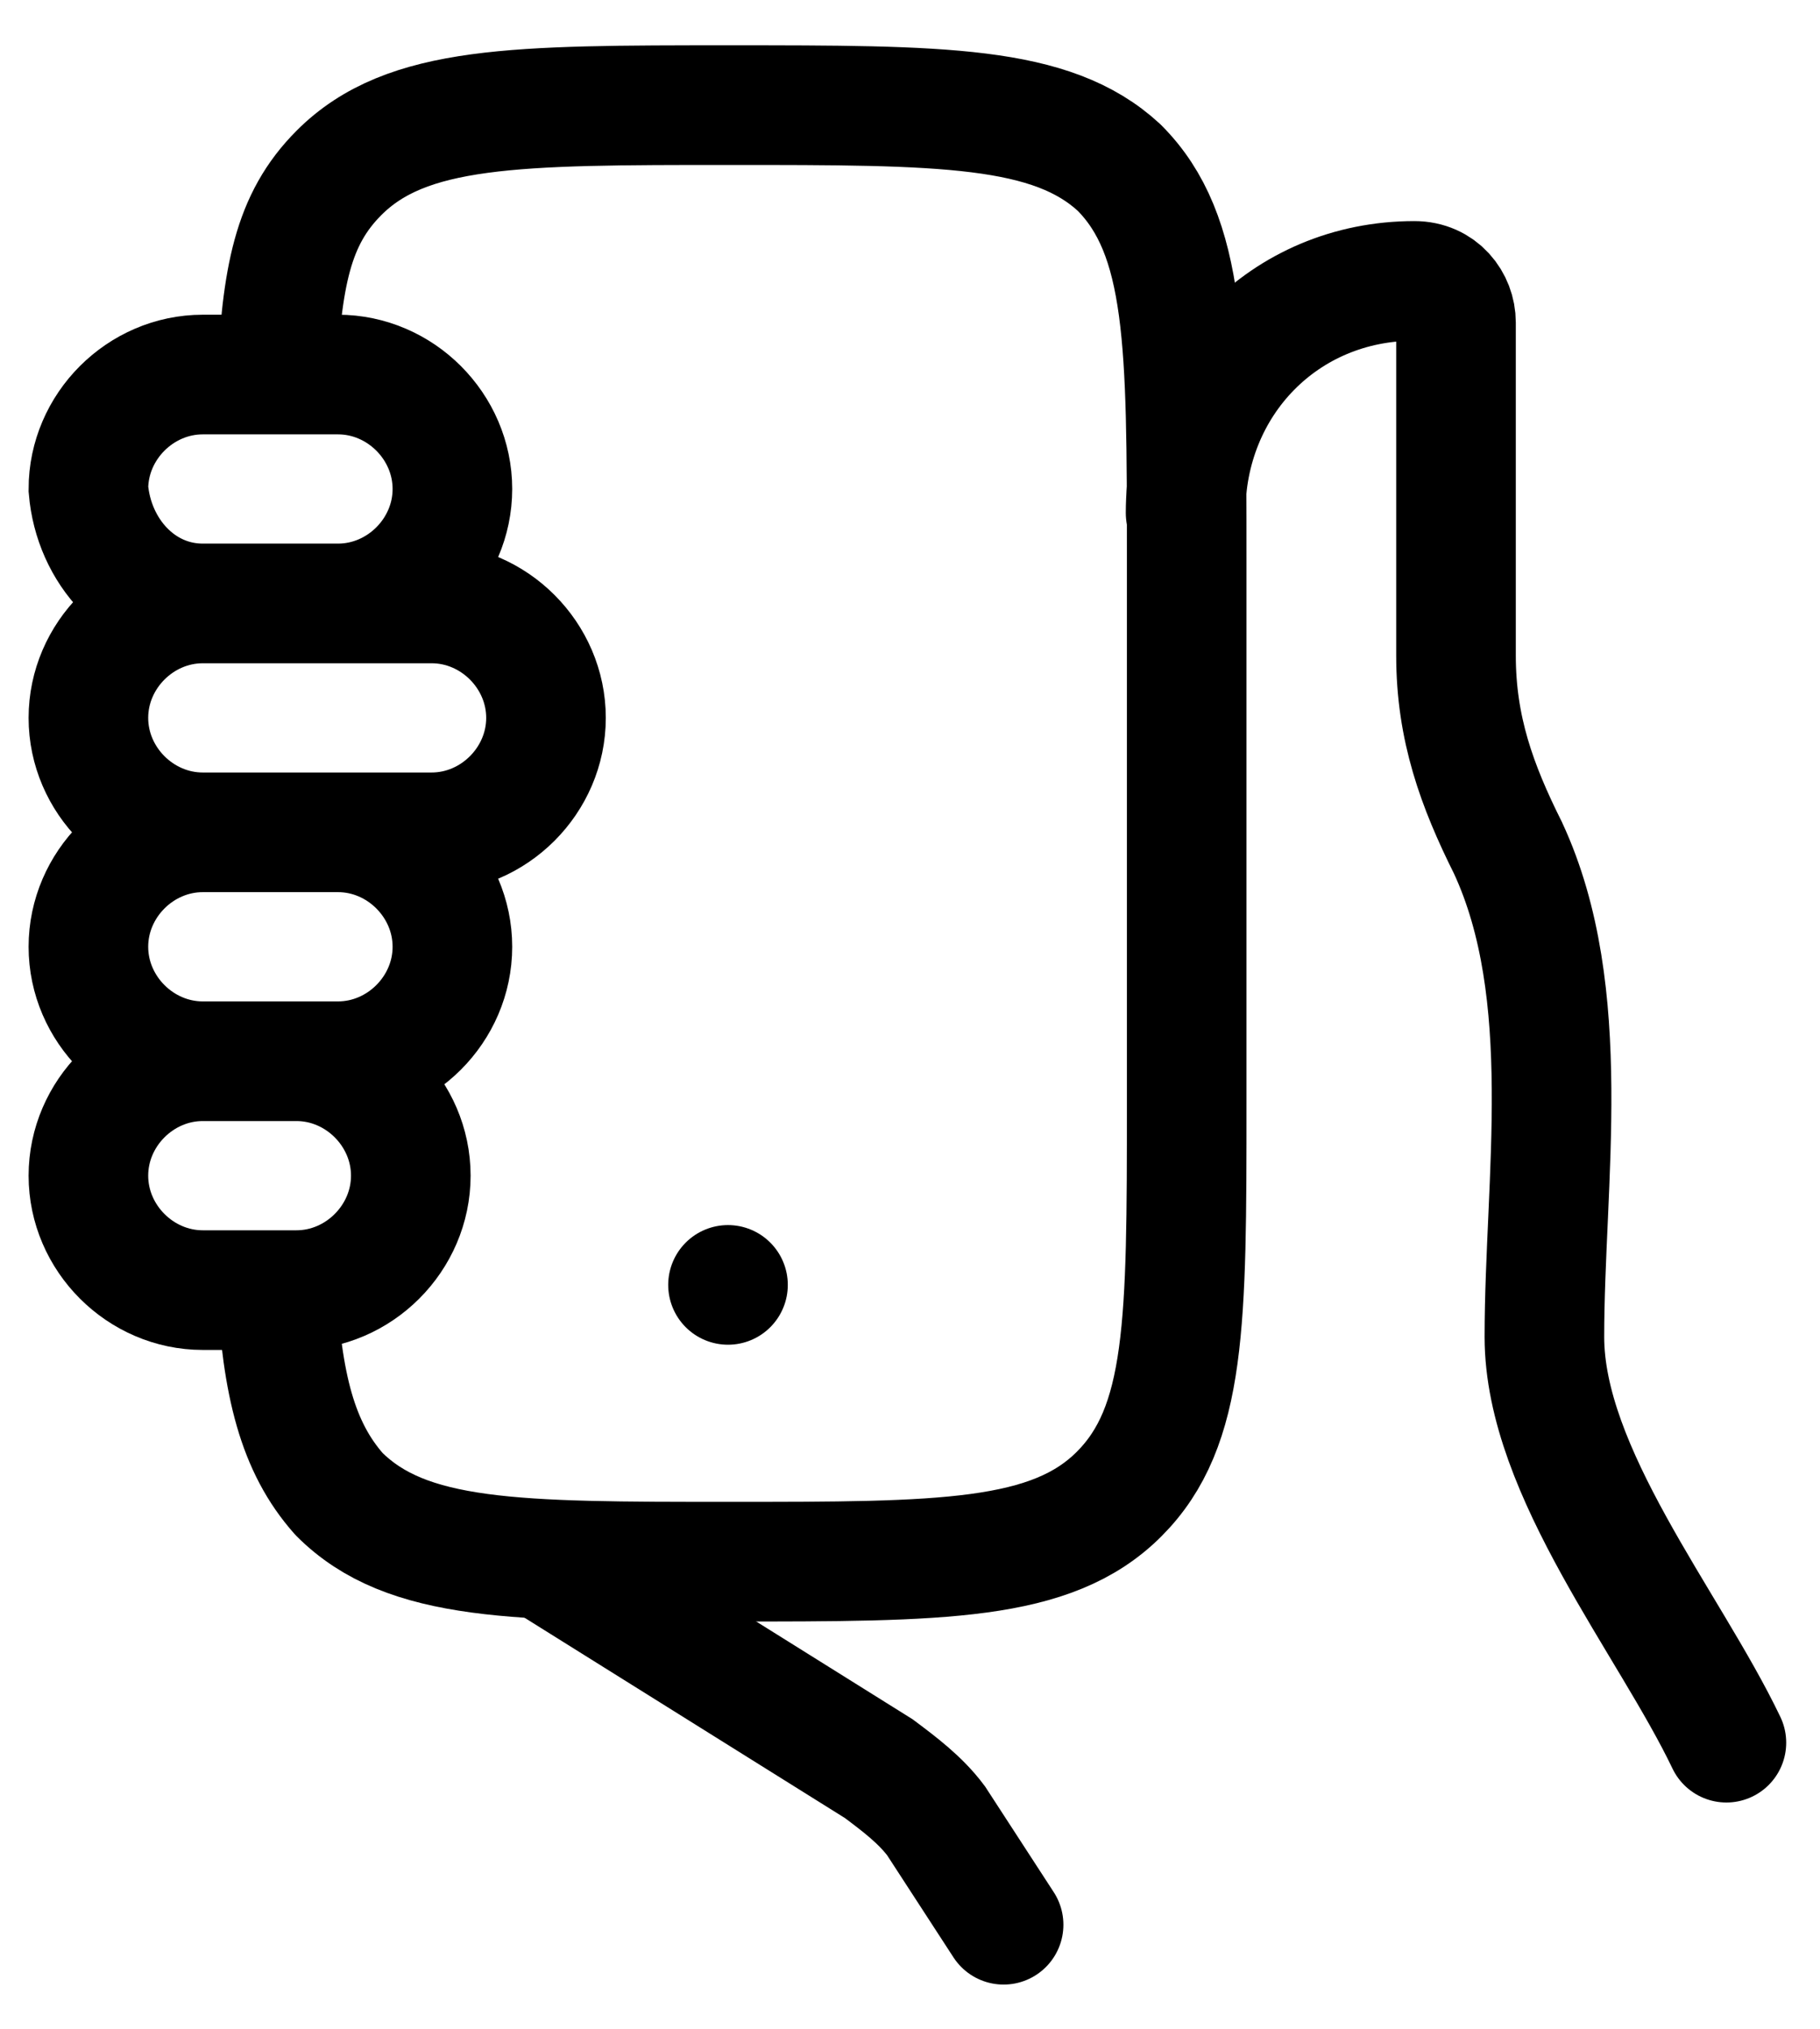 <svg id="e2TKrZd8i4I1" xmlns="http://www.w3.org/2000/svg" xmlns:xlink="http://www.w3.org/1999/xlink" viewBox="0 0 35 39" shape-rendering="geometricPrecision" text-rendering="geometricPrecision">
<style><![CDATA[
#e2TKrZd8i4I2_to {animation: e2TKrZd8i4I2_to__to 2500ms linear infinite normal forwards}@keyframes e2TKrZd8i4I2_to__to { 0% {transform: translate(17.45px,21.2px);animation-timing-function: cubic-bezier(0.445,0.05,0.55,0.95)} 36% {transform: translate(17.45px,22.641px);animation-timing-function: cubic-bezier(0.445,0.05,0.55,0.95)} 76% {transform: translate(17.45px,21.2px)} 100% {transform: translate(17.45px,21.2px)}} #e2TKrZd8i4I3 {animation: e2TKrZd8i4I3__m 2500ms linear infinite normal forwards}@keyframes e2TKrZd8i4I3__m { 0% {d: path('M33.2,33.5C32.1,31.2,29.7,28.3,29.7,25.7C29.7,22.7,30.3,19.1,29,16.3C28.4,15.1,28,14,28,12.6L28,6.2C28,5.8,27.7,5.4,27.2,5.4C24.7,5.4,22.8,7.362,22.8,9.862M10.5,30L16.9,34C17.3,34.3,17.7,34.6,18,35L19.3,37')} 8% {d: path('M33.2,33.5C32.1,31.2,29.7,28.3,29.7,25.7C29.7,22.7,30.3,19.1,29,16.3C28.4,15.1,28,14,28,12.6L28,6.2C28,5.8,27.7,5.4,27.2,5.4C24.7,5.4,23.032,7.855,23.032,10.355M10.009,29.643L16.9,34C17.3,34.3,17.7,34.6,18,35L19.3,37')} 12% {d: path('M33.2,33.5C32.1,31.2,29.7,28.3,29.7,25.7C29.7,22.7,30.3,19.1,29,16.3C28.4,15.1,28,14,28,12.6L28,6.2C28,5.8,27.7,5.4,27.2,5.4C24.7,5.4,23.261,6.9,23.261,9.4M9.502,29.002L16.9,34C17.3,34.3,17.7,34.6,18,35L19.3,37')} 28% {d: path('M33.2,33.5C32.1,31.2,29.7,28.3,29.7,25.7C29.7,22.7,30.3,19.1,29,16.3C28.4,15.1,28,14,28,12.6L28,6.2C28,5.8,27.7,5.4,27.2,5.4C24.7,5.4,22.8,7.362,22.8,9.862M8.171,27.671L16.9,34C17.3,34.3,17.7,34.6,18,35L19.3,37')} 36% {d: path('M33.2,33.5C32.1,31.2,29.7,28.3,29.7,25.7C29.7,22.7,30.3,19.1,29,16.3C28.4,15.1,28,14,28,12.6L28,6.2C28,5.8,27.7,5.4,27.2,5.4C24.7,5.4,22.8,7.362,22.8,9.862M8.7,27.691L16.9,34C17.3,34.3,17.7,34.6,18,35L19.3,37')} 60% {d: path('M33.2,33.5C32.1,31.2,29.7,28.3,29.7,25.7C29.7,22.7,30.3,19.1,29,16.3C28.4,15.1,28,14,28,12.6L28,6.2C28,5.8,27.7,5.4,27.2,5.4C24.7,5.4,22.8,7.362,22.8,9.862M10.5,30L16.9,34C17.3,34.3,17.7,34.6,18,35L19.3,37')} 100% {d: path('M33.2,33.5C32.1,31.2,29.7,28.3,29.7,25.7C29.7,22.7,30.3,19.1,29,16.3C28.4,15.1,28,14,28,12.6L28,6.2C28,5.8,27.7,5.4,27.2,5.4C24.7,5.4,22.8,7.362,22.8,9.862M10.5,30L16.9,34C17.3,34.3,17.7,34.6,18,35L19.3,37')}} #e2TKrZd8i4I5_to {animation: e2TKrZd8i4I5_to__to 2500ms linear infinite normal forwards}@keyframes e2TKrZd8i4I5_to__to { 0% {transform: translate(14.05px,16px);animation-timing-function: cubic-bezier(0.445,0.05,0.55,0.95)} 28% {transform: translate(14.05px,15.004px);animation-timing-function: cubic-bezier(0.445,0.05,0.55,0.95)} 60% {transform: translate(14.05px,16px)} 100% {transform: translate(14.05px,16px)}} #e2TKrZd8i4I7 {animation: e2TKrZd8i4I7__m 2500ms linear infinite normal forwards}@keyframes e2TKrZd8i4I7__m { 0% {d: path('M5.3,24.7C5.4,26.6,5.7,27.8,6.5,28.7C7.8,30,9.9,30,14,30C18.1,30,20.2,30,21.5,28.7C22.8,27.4,22.8,25.4,22.8,21.2L22.8,10.7C22.8,6.6,22.8,4.5,21.5,3.2C20.2,2,18.1,2,14,2C9.9,2,7.8,2,6.5,3.3C5.6,4.2,5.4,5.3,5.3,7.3')} 12% {d: path('M5.434,25.308C5.534,27.208,5.7,27.8,6.5,28.7C7.8,30,9.9,30,14,30C18.1,30,20.2,30,21.5,28.7C22.8,27.4,22.8,25.4,22.8,21.2L22.8,10.7C22.8,6.6,22.8,4.5,21.5,3.2C20.2,2,18.1,2,14,2C9.9,2,7.8,2,6.5,3.3C5.6,4.2,5.368,6.074,5.083,8.439')} 24% {d: path('M5.465,26.425C5.497,27.535,5.522,28.42,6.469,29.126C8.308,30.465,9.9,30,14,30C18.1,30,20.2,30,21.5,28.7C22.8,27.4,22.8,25.4,22.8,21.2L22.8,10.7C22.8,6.6,22.8,4.5,21.5,3.2C20.2,2,18.1,2,14,2C9.9,2,7.8,2,6.5,3.3C5.6,4.2,4.711,6.7,4.976,9.154')} 44% {d: path('M5.434,25.308C5.534,27.208,5.7,27.8,6.5,28.7C7.8,30,9.9,30,14,30C18.1,30,20.2,30,21.5,28.7C22.8,27.4,22.8,25.4,22.8,21.2L22.8,10.7C22.8,6.6,22.8,4.5,21.5,3.2C20.2,2,18.1,2,14,2C9.9,2,7.8,2,6.5,3.3C5.6,4.2,5.4,5.3,5.3,7.3')} 64% {d: path('M5.3,24.7C5.4,26.6,5.7,27.8,6.5,28.7C7.8,30,9.9,30,14,30C18.1,30,20.2,30,21.5,28.7C22.8,27.4,22.8,25.4,22.8,21.2L22.8,10.7C22.8,6.6,22.8,4.5,21.5,3.2C20.2,2,18.1,2,14,2C9.9,2,7.8,2,6.5,3.3C5.6,4.2,5.4,5.3,5.3,7.3')} 100% {d: path('M5.3,24.7C5.4,26.6,5.7,27.8,6.5,28.7C7.8,30,9.9,30,14,30C18.1,30,20.2,30,21.5,28.7C22.8,27.4,22.8,25.4,22.8,21.2L22.8,10.7C22.8,6.6,22.8,4.5,21.5,3.2C20.2,2,18.1,2,14,2C9.9,2,7.8,2,6.5,3.3C5.6,4.2,5.4,5.3,5.3,7.3')}} #e2TKrZd8i4I7_tr {animation: e2TKrZd8i4I7_tr__tr 2500ms linear infinite normal forwards}@keyframes e2TKrZd8i4I7_tr__tr { 0% {transform: translate(14.071px,16.021px) rotate(0deg);animation-timing-function: cubic-bezier(0.445,0.05,0.55,0.95)} 12% {transform: translate(14.071px,16.021px) rotate(4deg);animation-timing-function: cubic-bezier(0.445,0.05,0.55,0.95)} 44% {transform: translate(14.071px,16.021px) rotate(-4deg);animation-timing-function: cubic-bezier(0.445,0.05,0.55,0.95)} 64% {transform: translate(14.071px,16.021px) rotate(0deg)} 100% {transform: translate(14.071px,16.021px) rotate(0deg)}}
]]></style>
<g id="e2TKrZd8i4I2_to" transform="translate(17.45,21.2)"><g transform="translate(-17.45,-21.2)"><path id="e2TKrZd8i4I3" d="M33.2,33.5c-1.1-2.3-3.5-5.2-3.5-7.8c0-3,.6-6.6-.7-9.4-.6-1.2-1-2.3-1-3.7v-6.4c0-.4-.3-.8-.8-.8-2.5,0-4.4,1.962-4.4,4.462M10.5,30l6.4,4c.4.3.8.6,1.1,1l1.3,2" fill="none" stroke="#000" stroke-width="2.3" stroke-linecap="round"/><path d="M3.9,11.6h2.6c1.2,0,2.2-1,2.2-2.2s-1-2.2-2.2-2.2h-2.6c-1.2,0-2.2,1-2.2,2.2.1,1.2,1,2.2,2.2,2.2Zm0,0h4.4c1.2,0,2.2,1,2.2,2.2s-1,2.2-2.2,2.2h-4.4m0-4.4c-1.2,0-2.2,1-2.2,2.2s1,2.2,2.2,2.2m0,0h2.6c1.2,0,2.2,1,2.2,2.2s-1,2.2-2.2,2.2h-2.6m0-4.4c-1.2,0-2.2,1-2.2,2.2s1,2.2,2.2,2.2m0,0h1.8c1.2,0,2.2,1,2.2,2.2s-1,2.2-2.2,2.2h-1.8c-1.2,0-2.2-1-2.2-2.2s1-2.2,2.2-2.2Z" fill="none" stroke="#000" stroke-width="2.3" stroke-linecap="round"/></g></g><g id="e2TKrZd8i4I5_to" transform="translate(14.05,16)"><g transform="translate(-14.05,-16)"><g><g id="e2TKrZd8i4I7_tr" transform="translate(14.071,16.021) rotate(0)"><path id="e2TKrZd8i4I7" d="M5.3,24.7c.1,1.9.4,3.1,1.2,4C7.8,30,9.9,30,14,30s6.2,0,7.5-1.3s1.3-3.3,1.3-7.5v-10.5c0-4.1,0-6.2-1.3-7.5C20.2,2,18.1,2,14,2s-6.2,0-7.5,1.3c-.9.9-1.1,2-1.2,4" transform="translate(-14.05,-16)" fill="none" stroke="#000" stroke-width="2.3" stroke-linejoin="round"/></g><path d="M14,24.7v0" fill="none" stroke="#000" stroke-width="2.3" stroke-linecap="round" stroke-linejoin="round"/></g></g></g></svg>
